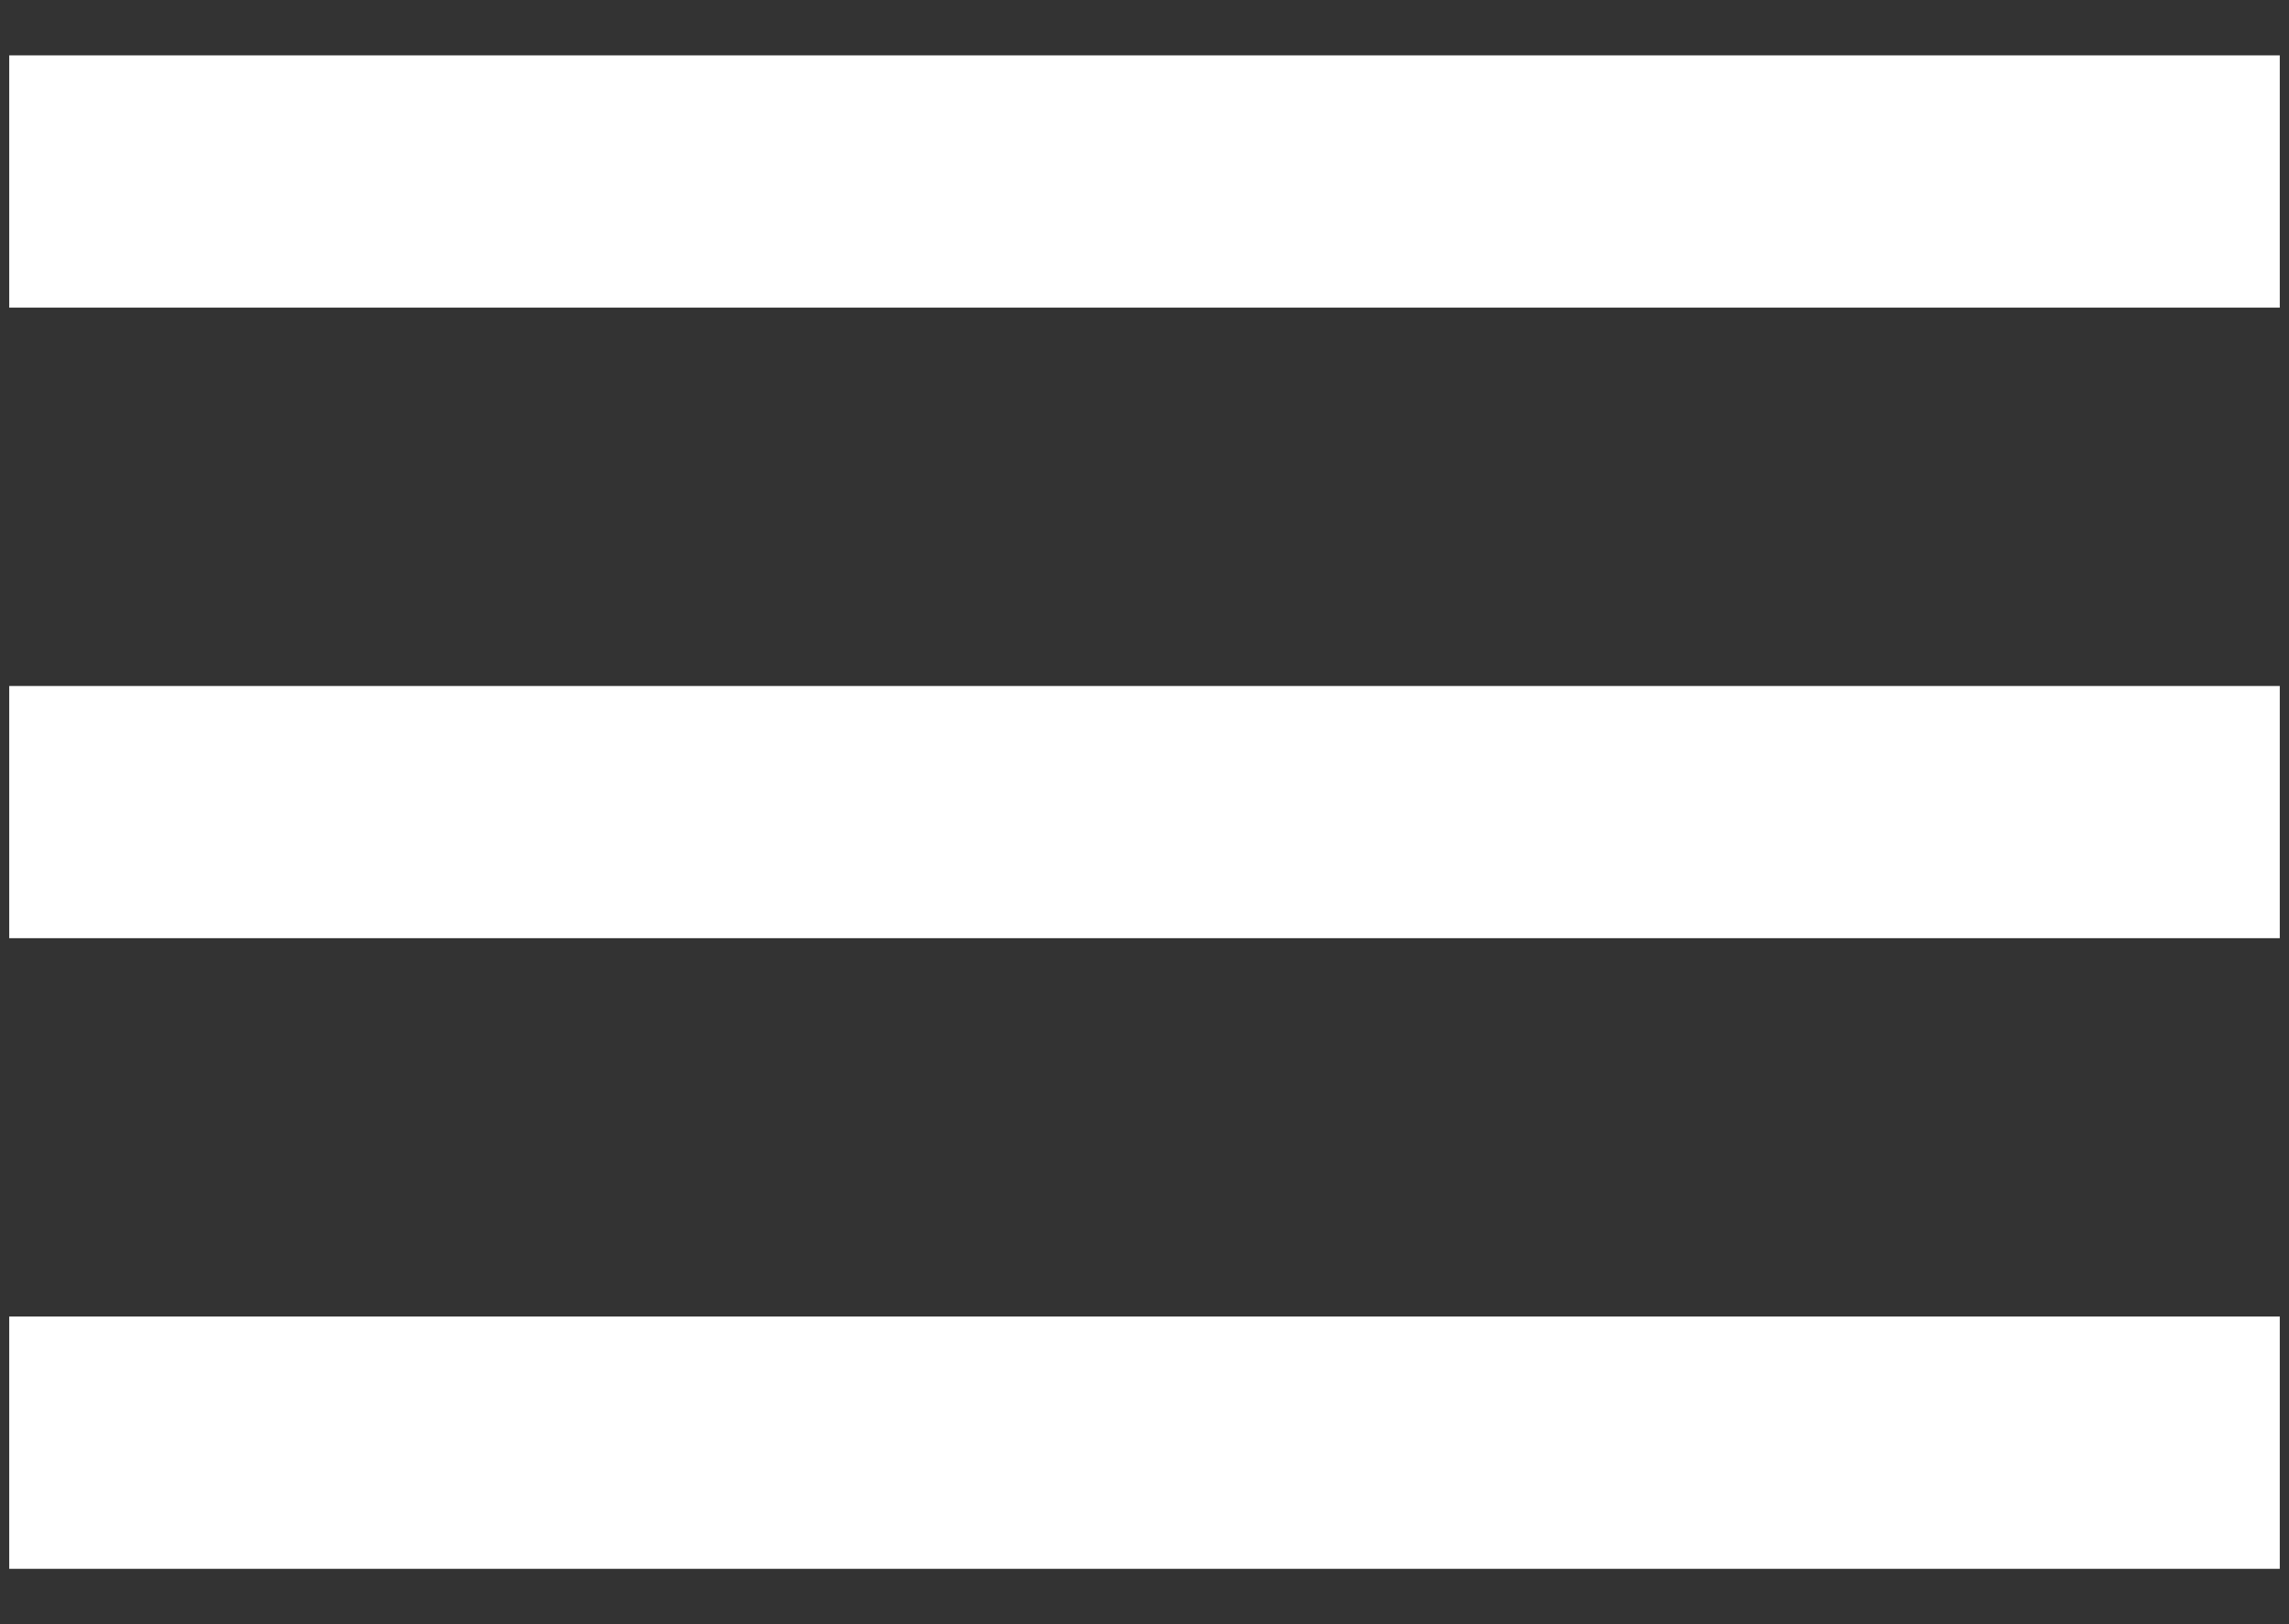 <svg width="31" height="22" viewBox="0 0 31 22" fill="none" xmlns="http://www.w3.org/2000/svg">
<rect x="0" y="0" width="31" height="22" fill="#333333" stroke="none"/>
<path d="M0.125 21.25V17.833H30.875V21.25H0.125ZM0.125 12.708V9.292H30.875V12.708H0.125ZM0.125 4.167V0.75H30.875V4.167H0.125Z" fill="white"/>
</svg>
